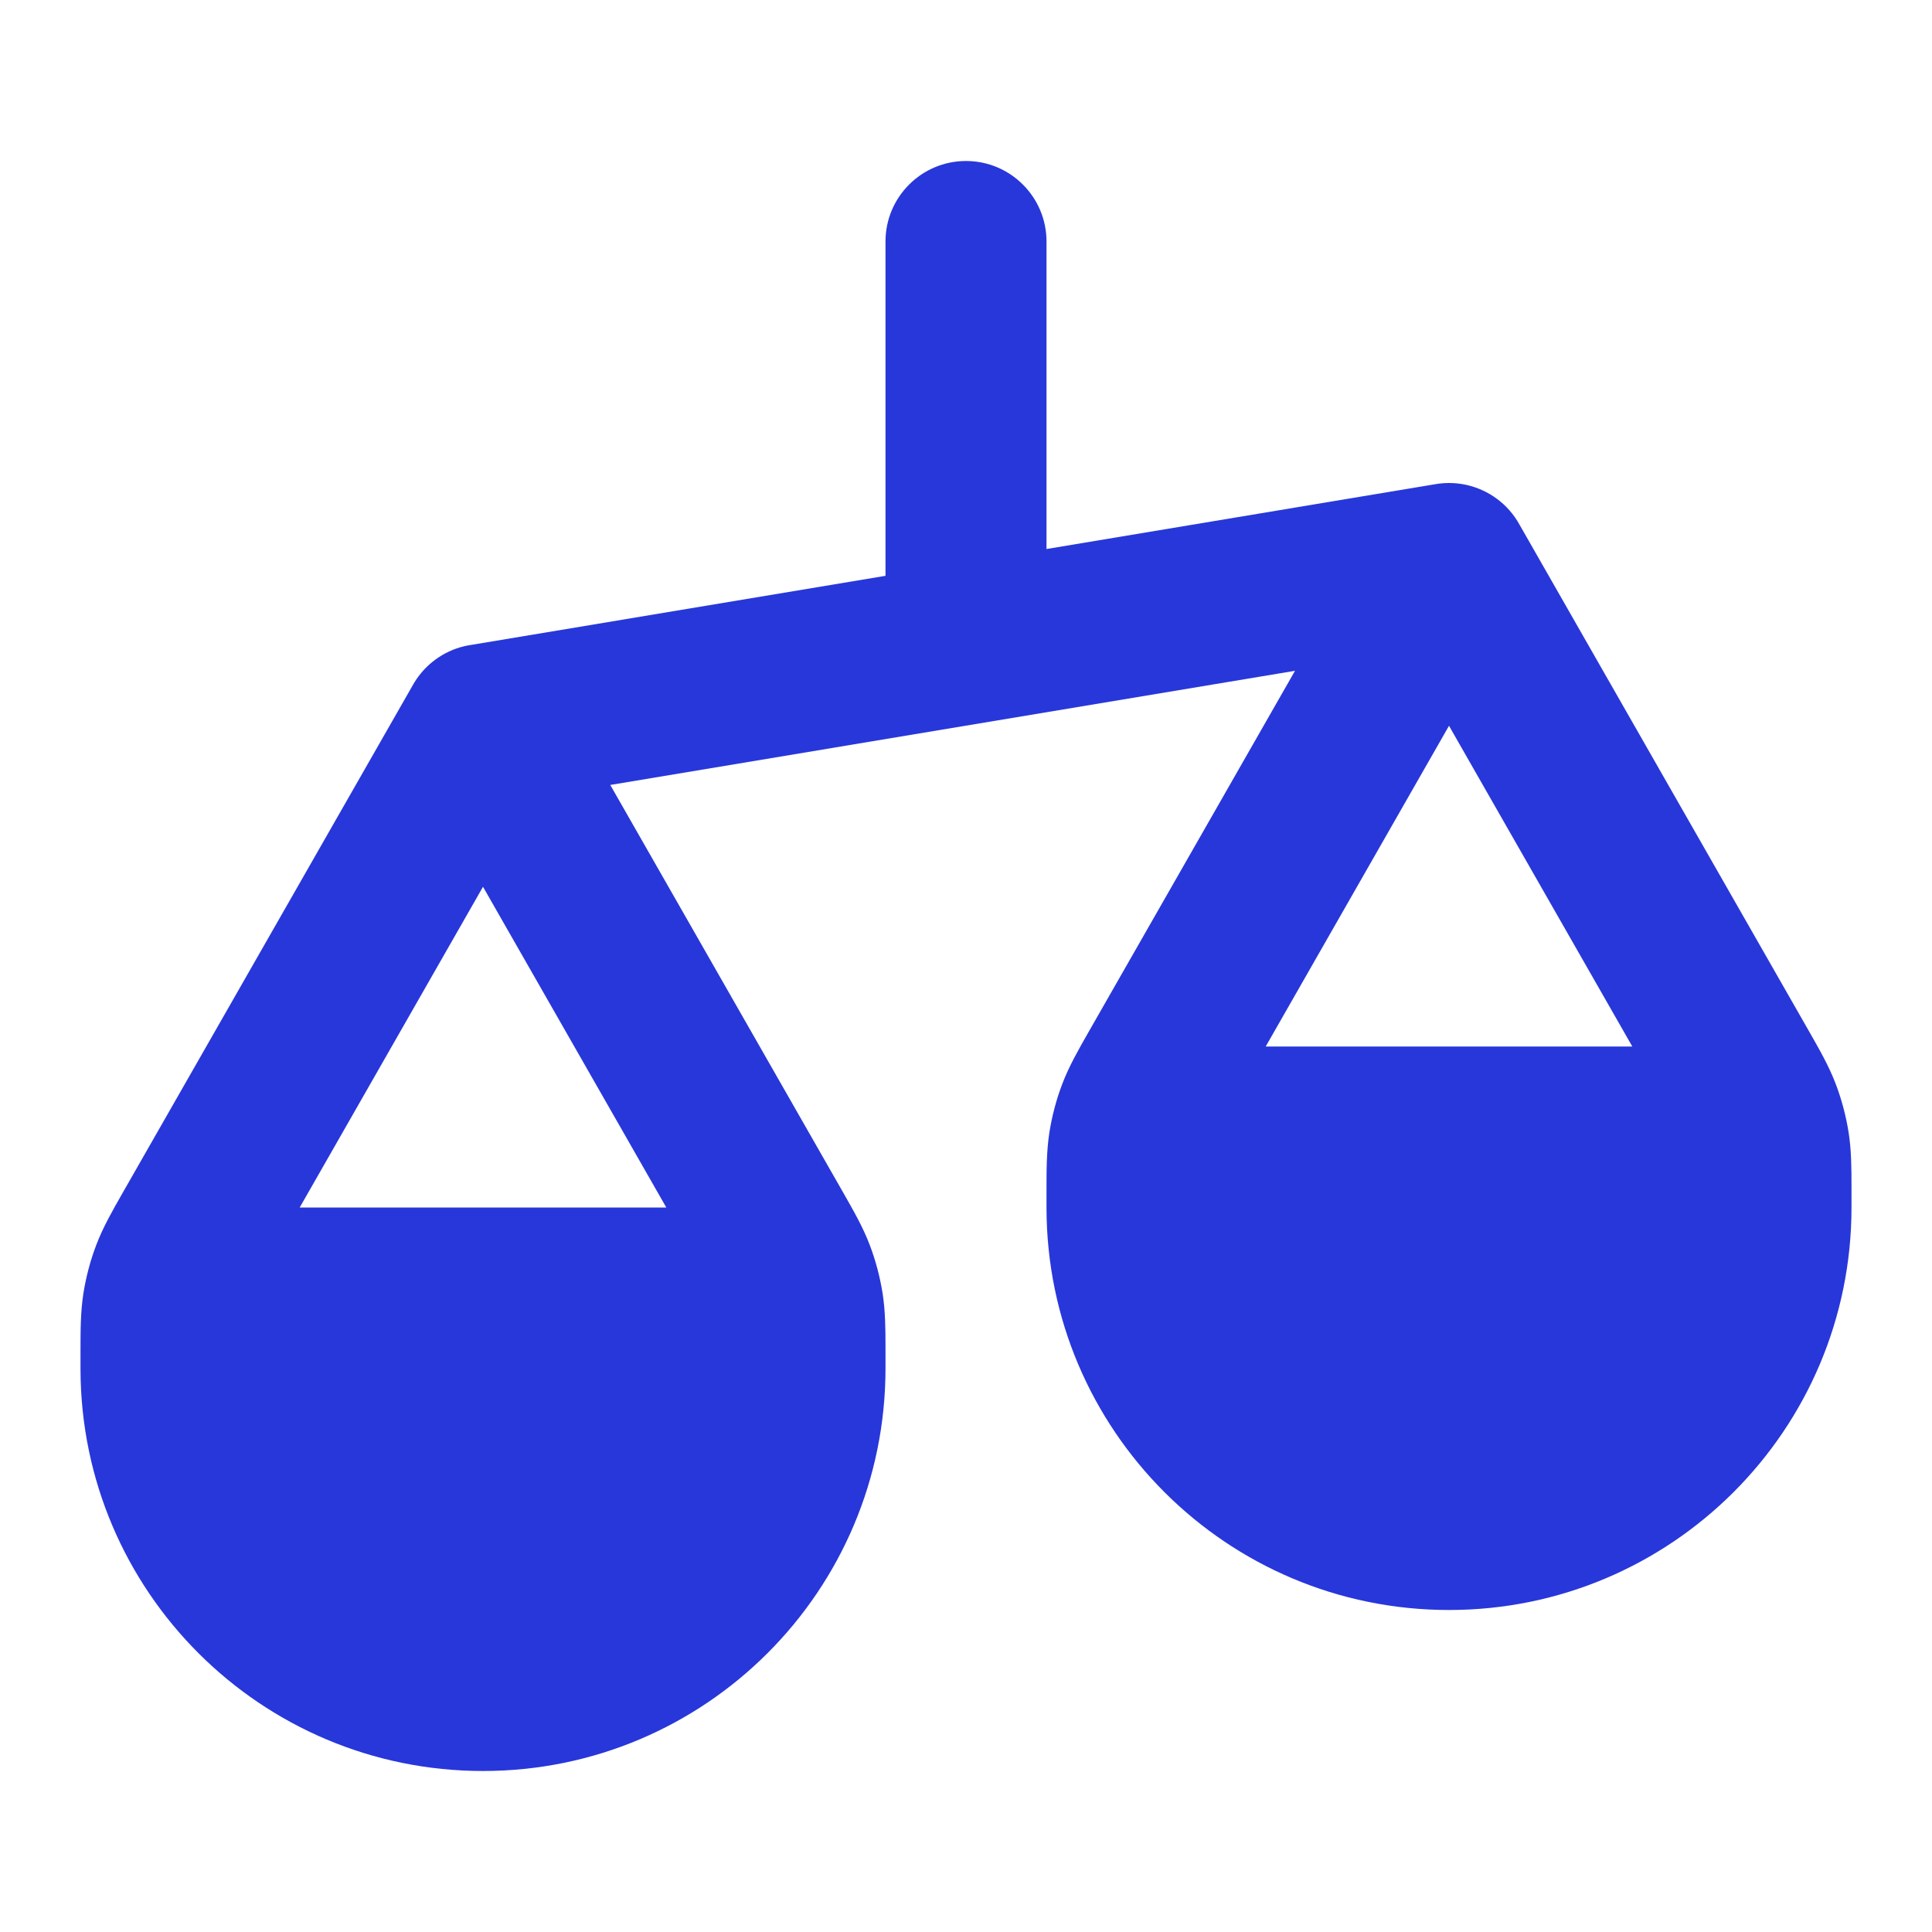 <svg width="24" height="24" viewBox="0 0 24 24" fill="none" xmlns="http://www.w3.org/2000/svg">
<path fill-rule="evenodd" clip-rule="evenodd" d="M13 3C13 2.448 12.552 2 12 2C11.448 2 11 2.448 11 3V7.153L5.854 8.011C5.792 8.02 5.731 8.035 5.672 8.055C5.545 8.099 5.431 8.168 5.334 8.254C5.255 8.325 5.186 8.409 5.132 8.504L1.527 14.812C1.396 15.042 1.28 15.244 1.196 15.465C1.122 15.659 1.069 15.861 1.036 16.066C1 16.299 1 16.532 1 16.796L1 17C1 17.003 1 17.006 1 17.009C1.005 19.766 3.242 22 6 22C8.761 22 11 19.761 11 17L11 16.777C11 16.767 11 16.758 11 16.748C11 16.503 10.998 16.285 10.964 16.066C10.931 15.861 10.878 15.659 10.804 15.465C10.72 15.244 10.604 15.042 10.473 14.812L7.581 9.751L16.087 8.333L13.527 12.812C13.396 13.042 13.28 13.244 13.196 13.465C13.122 13.659 13.069 13.861 13.036 14.066C13 14.299 13 14.532 13 14.796L13 15C13 15.003 13 15.006 13 15.009C13.005 17.766 15.242 20 18 20C20.762 20 23 17.761 23 15L23 14.777C23 14.765 23 14.752 23 14.739C23 14.498 22.998 14.282 22.964 14.066C22.931 13.861 22.878 13.659 22.804 13.465C22.72 13.244 22.604 13.042 22.473 12.812L18.878 6.521C18.842 6.454 18.798 6.393 18.749 6.337C18.562 6.126 18.292 6.001 18.003 6L18 6C17.938 6 17.877 6.006 17.817 6.017L13 6.82V3ZM20.277 13L18 9.016L15.723 13H20.277ZM8.277 15L6 11.016L3.723 15H8.277Z" fill="#2837DA"/>
</svg>
